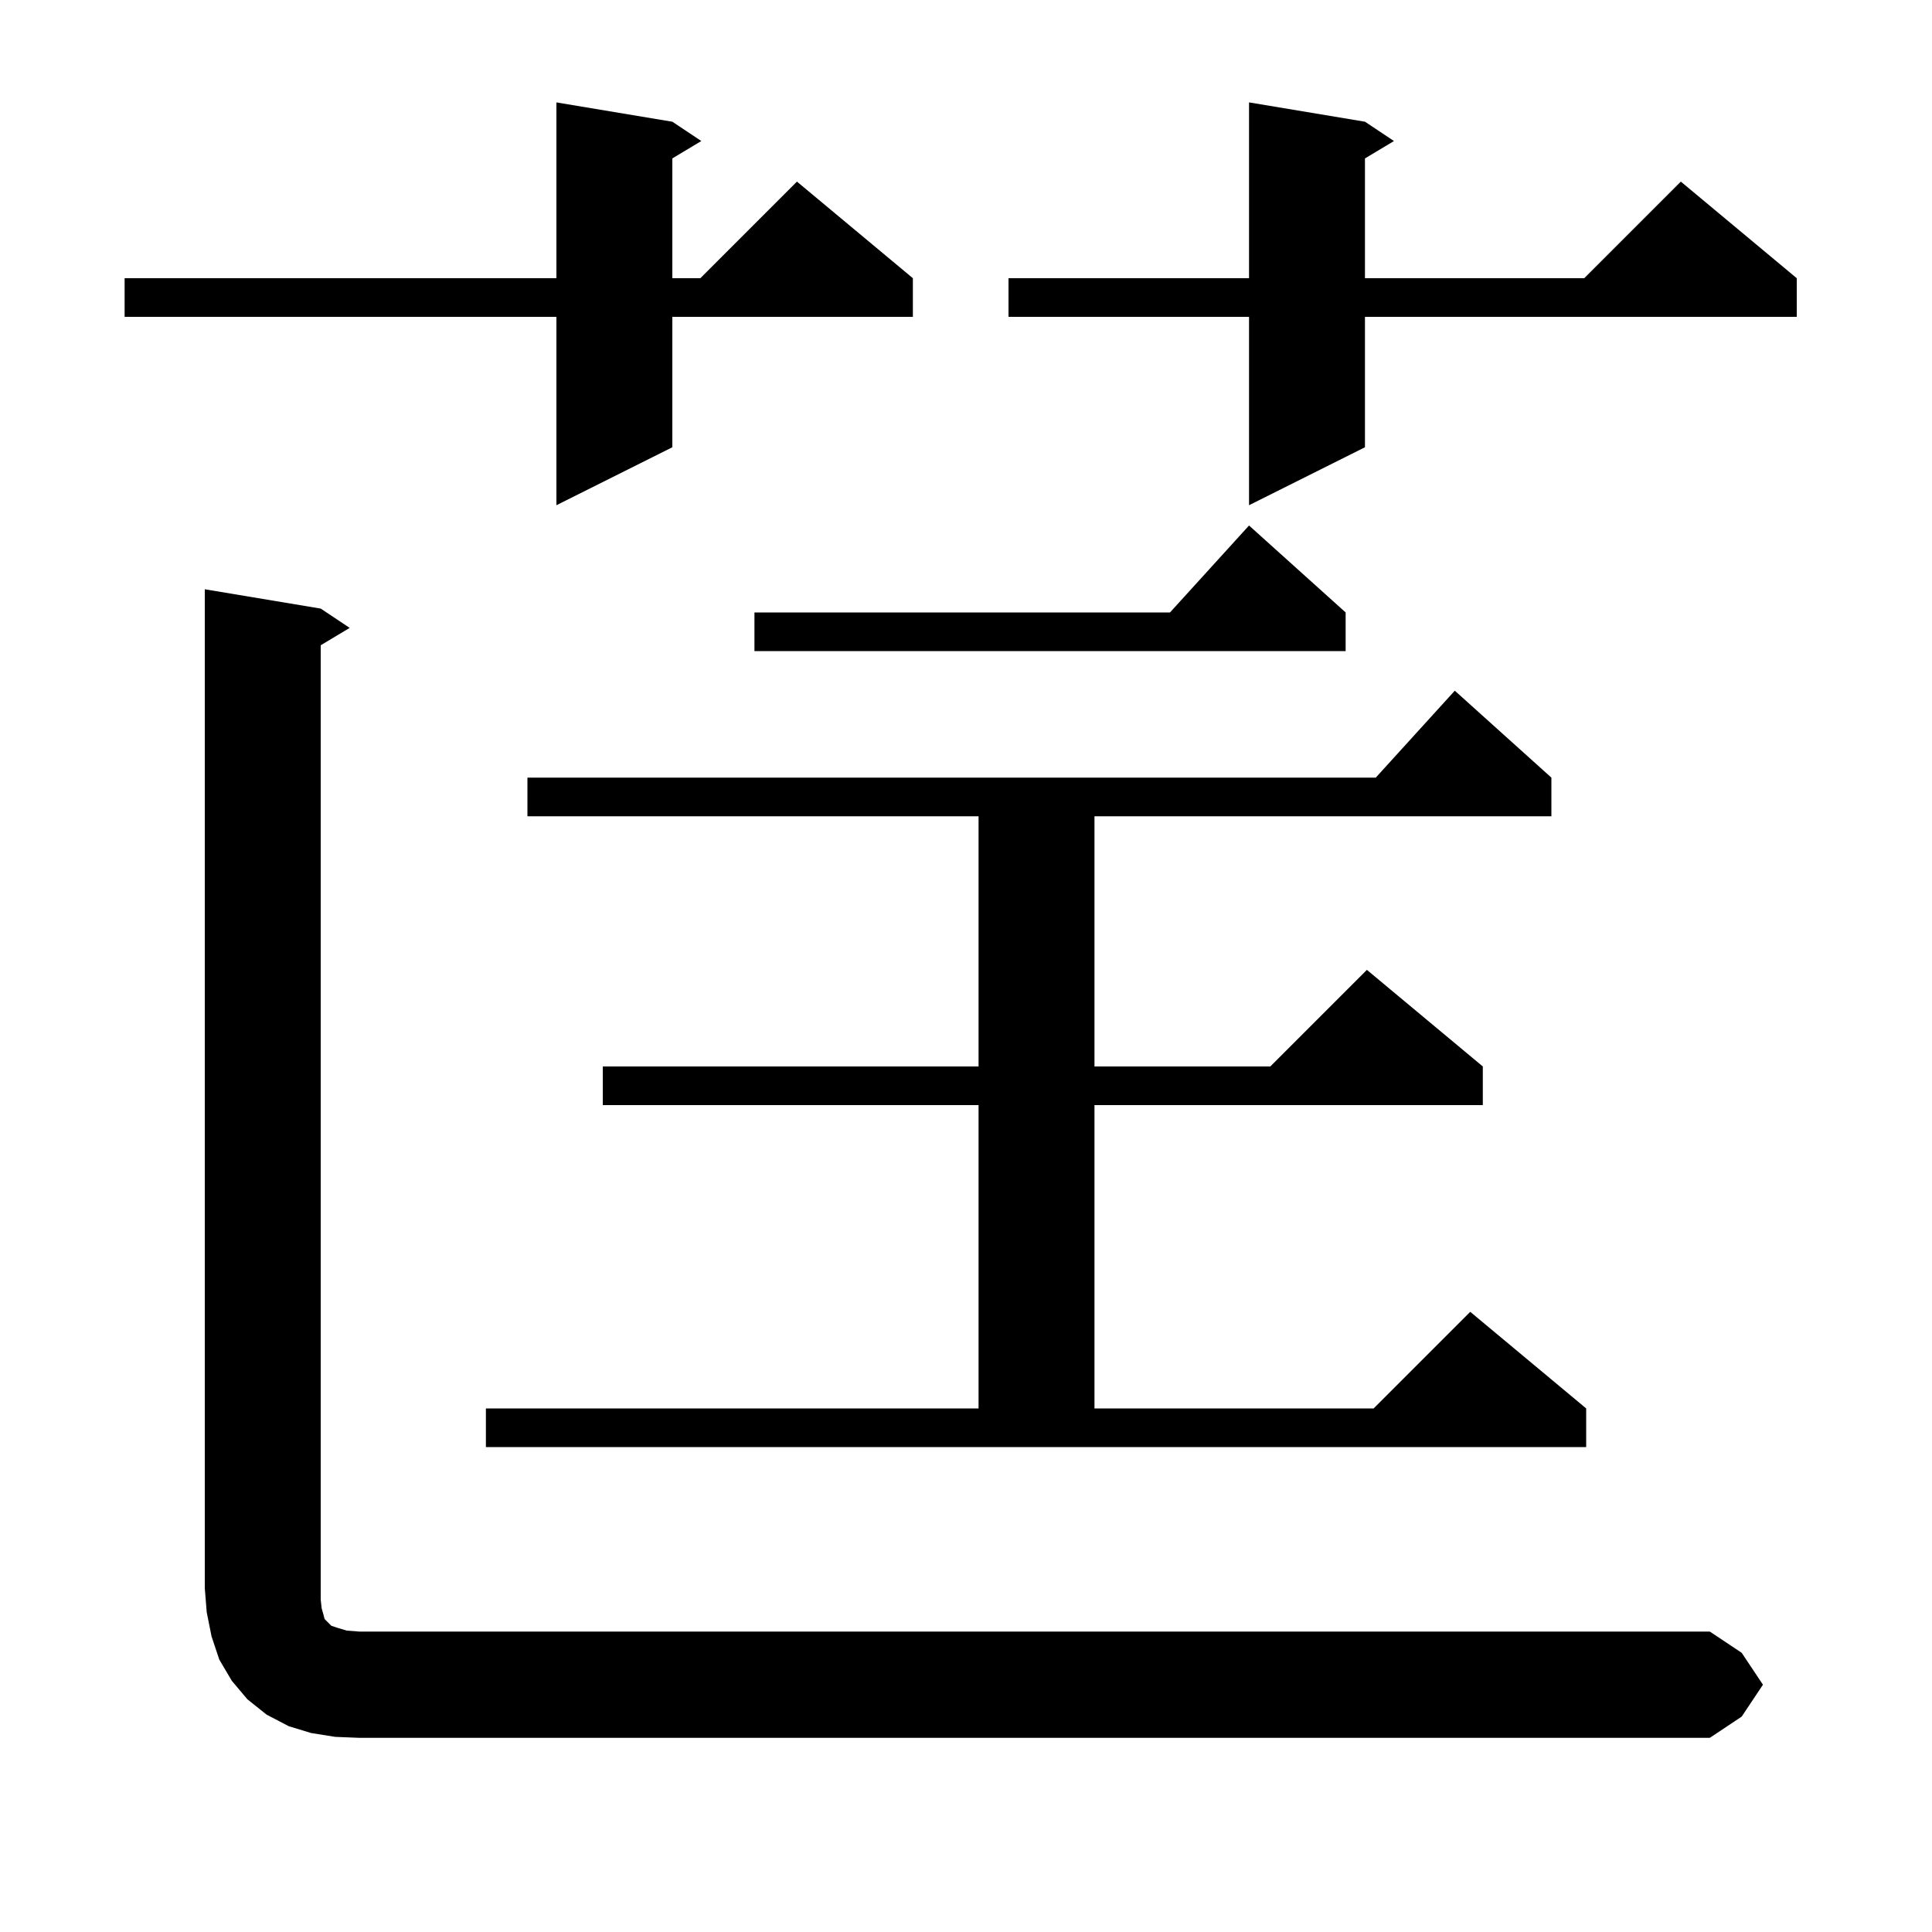 <svg xmlns="http://www.w3.org/2000/svg" xmlns:xlink="http://www.w3.org/1999/xlink" version="1.1" baseProfile="full" viewBox="0 0 200 200" width="200" height="200"><g fill="currentColor"><path d="M 182.5 174.4 L 180.3 177.7 L 177.0 179.9 L 37.2 179.9 L 34.7 179.8 L 32.2 179.4 L 29.9 178.7 L 27.6 177.5 L 25.6 175.9 L 24.0 174.0 L 22.7 171.8 L 21.9 169.4 L 21.4 166.9 L 21.2 164.4 L 21.2 61.0 L 33.2 63.0 L 36.2 65.0 L 33.2 66.8 L 33.2 165.6 L 33.3 166.5 L 33.5 167.2 L 33.6 167.6 L 34.3 168.3 L 34.9 168.5 L 35.9 168.8 L 37.2 168.9 L 177.0 168.9 L 180.3 171.1 Z M 50.3 145.8 L 101.3 145.8 L 101.3 114.4 L 62.4 114.4 L 62.4 110.4 L 101.3 110.4 L 101.3 84.5 L 54.6 84.5 L 54.6 80.5 L 142.418 80.5 L 150.6 71.5 L 160.6 80.5 L 160.6 84.5 L 113.3 84.5 L 113.3 110.4 L 131.5 110.4 L 141.5 100.4 L 153.5 110.4 L 153.5 114.4 L 113.3 114.4 L 113.3 145.8 L 142.2 145.8 L 152.2 135.8 L 164.2 145.8 L 164.2 149.8 L 50.3 149.8 Z M 139.3 63.4 L 139.3 67.4 L 78.1 67.4 L 78.1 63.4 L 121.118 63.4 L 129.3 54.4 Z M 141.3 12.6 L 144.3 14.6 L 141.3 16.4 L 141.3 28.8 L 164.0 28.8 L 174.0 18.8 L 186.0 28.8 L 186.0 32.8 L 141.3 32.8 L 141.3 46.3 L 129.3 52.3 L 129.3 32.8 L 104.4 32.8 L 104.4 28.8 L 129.3 28.8 L 129.3 10.6 Z M 69.6 12.6 L 72.6 14.6 L 69.6 16.4 L 69.6 28.8 L 72.5 28.8 L 82.5 18.8 L 94.5 28.8 L 94.5 32.8 L 69.6 32.8 L 69.6 46.3 L 57.6 52.3 L 57.6 32.8 L 12.9 32.8 L 12.9 28.8 L 57.6 28.8 L 57.6 10.6 Z "/></g></svg>